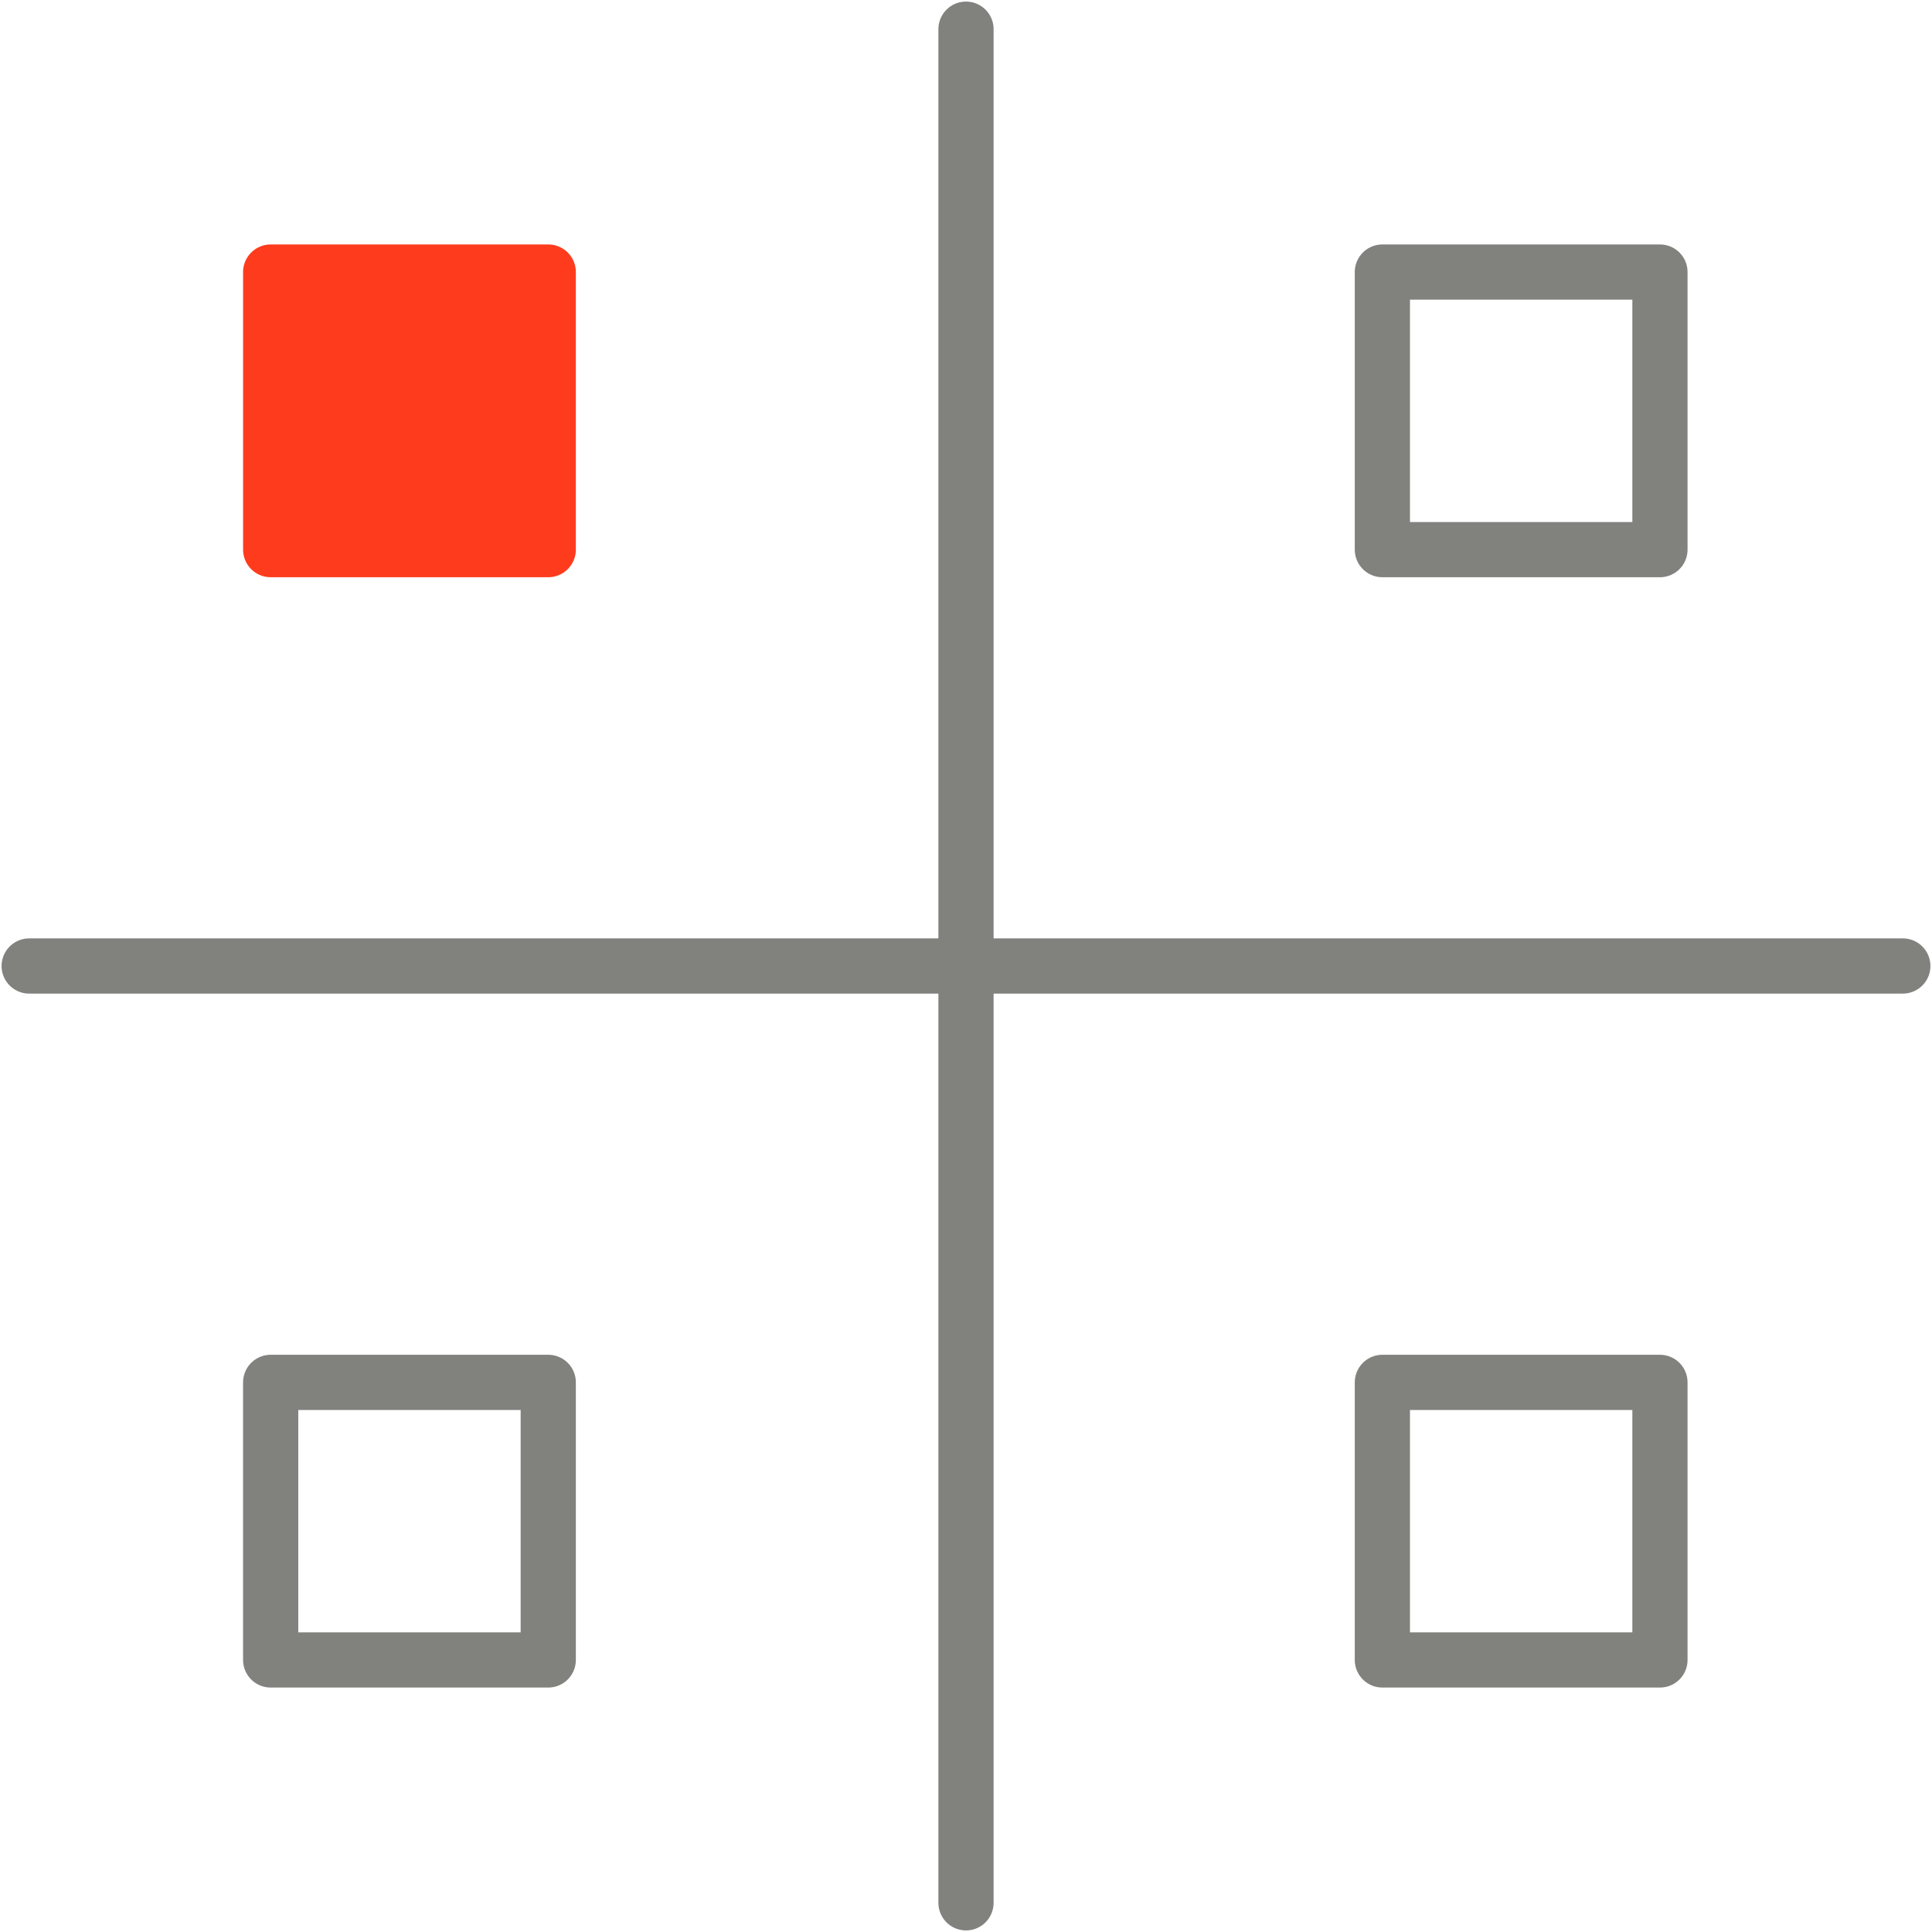 <?xml version="1.0" encoding="UTF-8"?> <svg xmlns="http://www.w3.org/2000/svg" width="70" height="70" viewBox="0 0 70 70" fill="none"><path d="M35 1.057V68.943" stroke="#81817E" stroke-width="2" stroke-linecap="round" stroke-linejoin="round"></path><path d="M68.943 35H1.057" stroke="#81817E" stroke-width="2" stroke-linecap="round" stroke-linejoin="round"></path><path d="M60.143 9.857H50.086V19.914H60.143V9.857Z" stroke="#81817E" stroke-width="2" stroke-linecap="round" stroke-linejoin="round"></path><path d="M60.143 50.086H50.086V60.143H60.143V50.086Z" stroke="#81817E" stroke-width="2" stroke-linecap="round" stroke-linejoin="round"></path><path d="M19.864 50.086H9.807V60.143H19.864V50.086Z" stroke="#81817E" stroke-width="2" stroke-linecap="round" stroke-linejoin="round"></path><path d="M19.864 9.857H9.807V19.914H19.864V9.857Z" fill="#FF3B1D"></path><path d="M19.864 9.857H9.807V19.914H19.864V9.857Z" stroke="#FF3B1D" stroke-width="2" stroke-linecap="round" stroke-linejoin="round"></path></svg> 